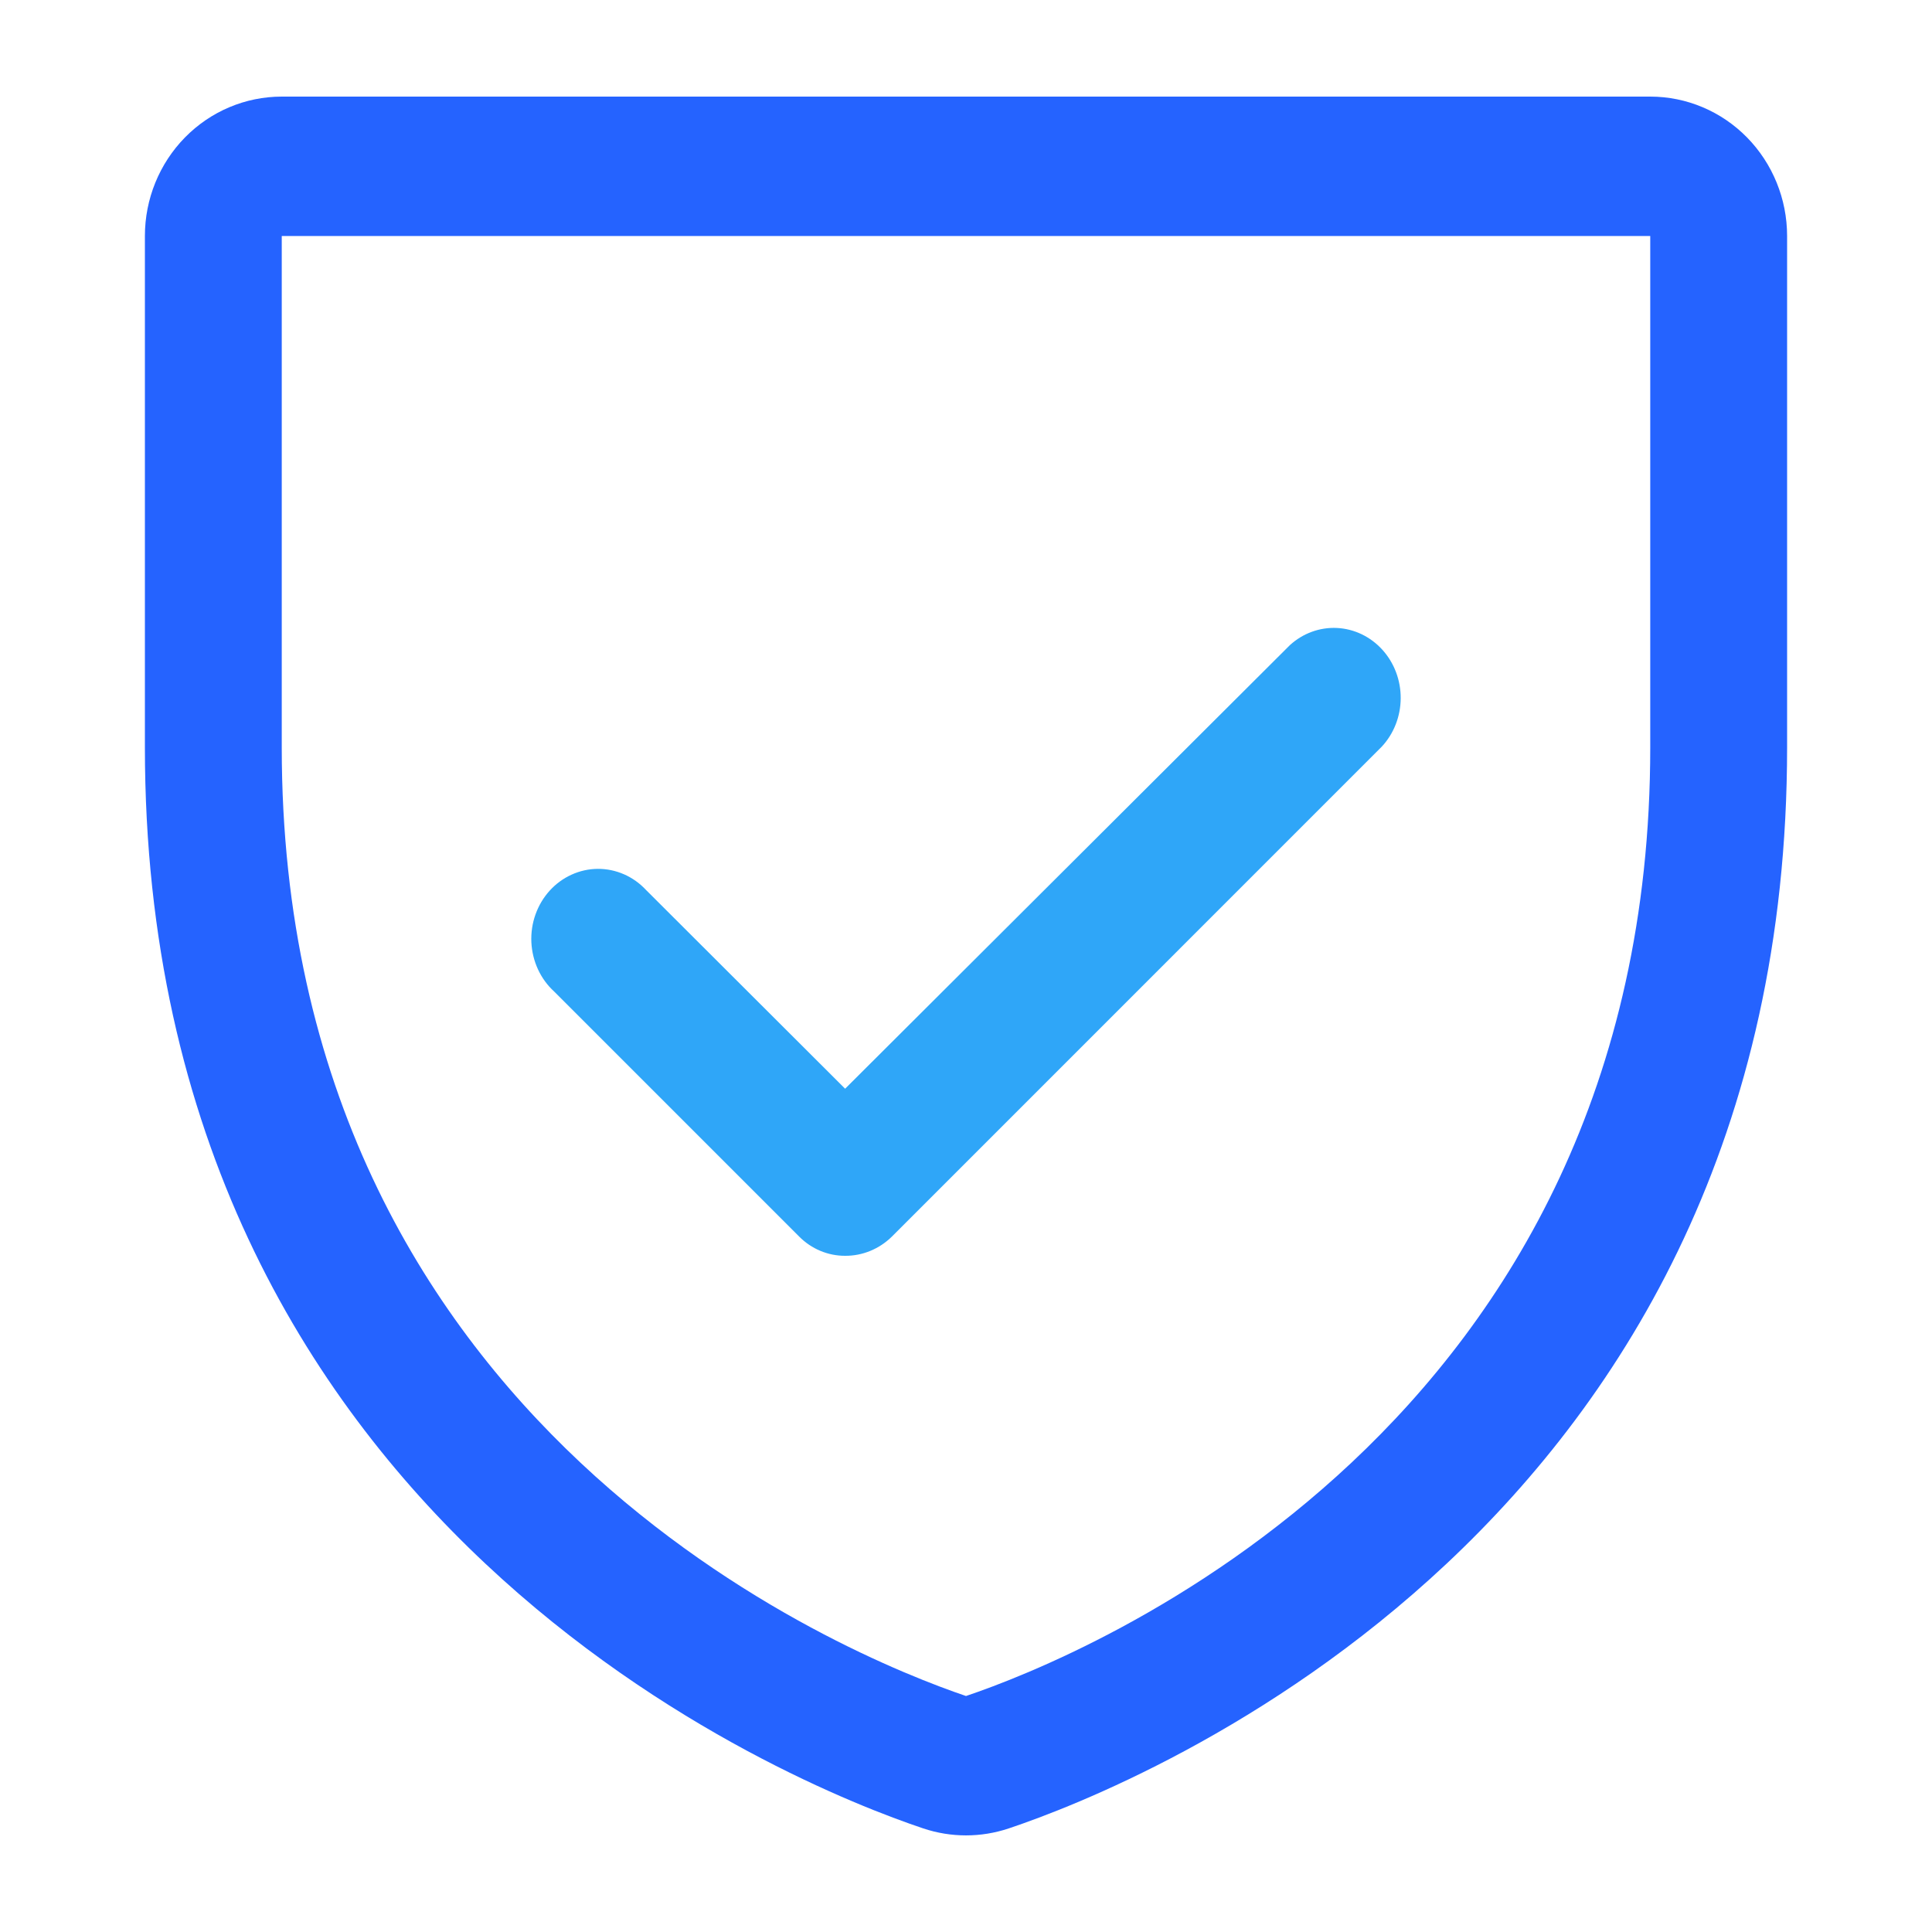 <svg xmlns="http://www.w3.org/2000/svg" width="60" height="60" viewBox="0 0 60 60" fill="none"><path d="M51.25 3H8.75C7.623 3 6.542 3.456 5.745 4.268C4.948 5.08 4.5 6.181 4.5 7.329V23.209C4.5 47.395 24.634 55.431 28.672 56.783C29.535 57.072 30.465 57.072 31.328 56.783C35.366 55.431 55.5 47.395 55.5 23.209V7.329C55.5 6.181 55.052 5.08 54.255 4.268C53.458 3.456 52.377 3 51.25 3ZM51.25 23.209C51.25 44.365 33.612 51.454 30 52.671C26.414 51.454 8.75 44.392 8.75 23.209V7.329H51.25V23.209Z" fill="#2563FF"></path><path d="M24.818 38.402C25.202 38.788 25.714 39.002 26.246 39C26.786 39.004 27.307 38.789 27.7 38.402L42.913 23.187C43.287 22.785 43.497 22.247 43.5 21.686C43.503 21.125 43.299 20.585 42.93 20.178C42.561 19.771 42.057 19.529 41.521 19.502C40.986 19.476 40.462 19.667 40.058 20.036L26.246 33.811L20.067 27.643C19.872 27.433 19.639 27.266 19.381 27.153C19.122 27.039 18.845 26.982 18.565 26.983C18.285 26.985 18.008 27.046 17.751 27.163C17.494 27.279 17.262 27.449 17.07 27.661C16.877 27.874 16.728 28.125 16.63 28.4C16.532 28.674 16.489 28.967 16.502 29.26C16.516 29.552 16.585 29.839 16.707 30.103C16.829 30.367 17 30.602 17.212 30.795L24.818 38.402Z" fill="#2FA6F8"></path></svg>